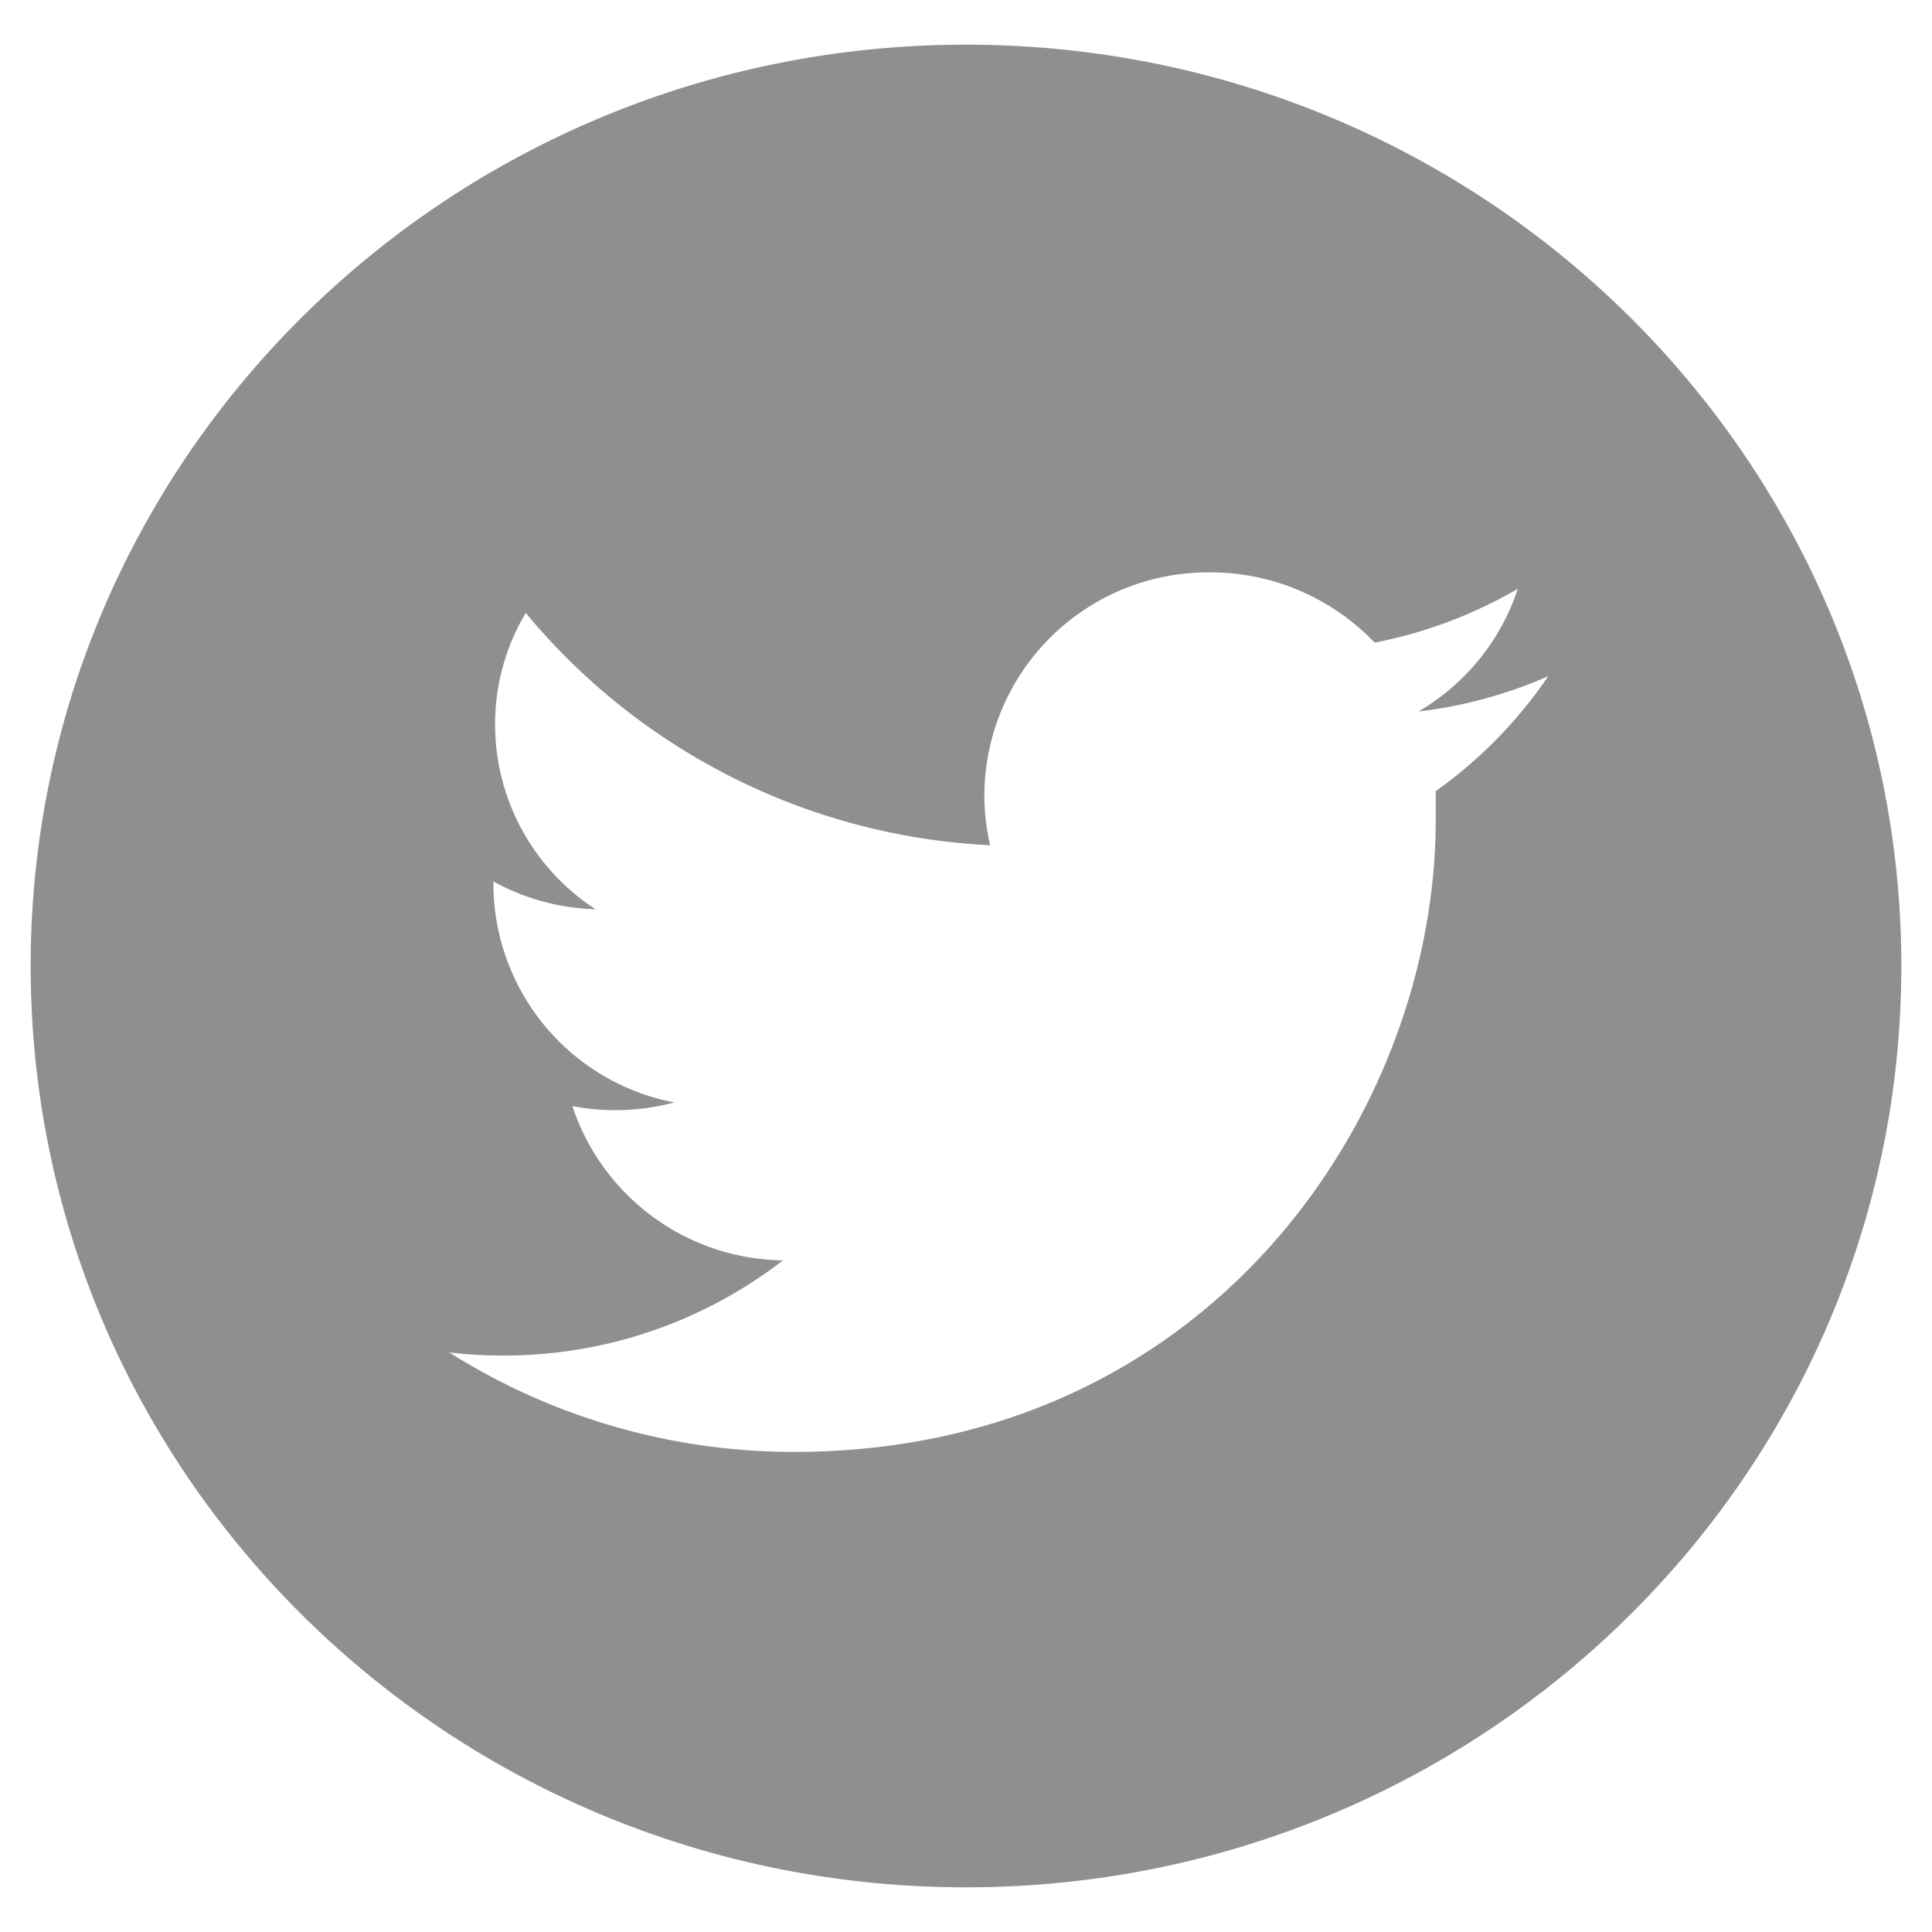 <svg id="Layer_1" data-name="Layer 1" xmlns="http://www.w3.org/2000/svg" viewBox="0 0 80 80"><defs><style>.cls-1{fill:#918f8d;}</style></defs><title>twitter</title><path class="cls-1" d="M59.45,32.77c0,.39,0,.79,0,1.19,0,12.15-9.39,26.16-26.57,26.16A26.71,26.71,0,0,1,18.6,56a18.18,18.18,0,0,0,2.23.13,18.88,18.88,0,0,0,11.59-3.94,9.32,9.32,0,0,1-8.72-6.39,9.22,9.22,0,0,0,1.76.17,9.54,9.54,0,0,0,2.46-.32,9.24,9.24,0,0,1-7.49-9V36.5a9.3,9.3,0,0,0,4.23,1.15A9.13,9.13,0,0,1,20.5,30a9,9,0,0,1,1.27-4.62A26.66,26.66,0,0,0,41,35a9.14,9.14,0,0,1-.24-2.1,9.27,9.27,0,0,1,9.34-9.2,9.4,9.4,0,0,1,6.82,2.91,19,19,0,0,0,5.93-2.23,9.24,9.24,0,0,1-4.11,5.08A18.78,18.78,0,0,0,64.11,28a18.82,18.82,0,0,1-4.66,4.76M40,1.85C18.61,1.85,1.27,18.93,1.27,40S18.61,78.15,40,78.15,78.73,61.07,78.73,40,61.39,1.85,40,1.85"/></svg>